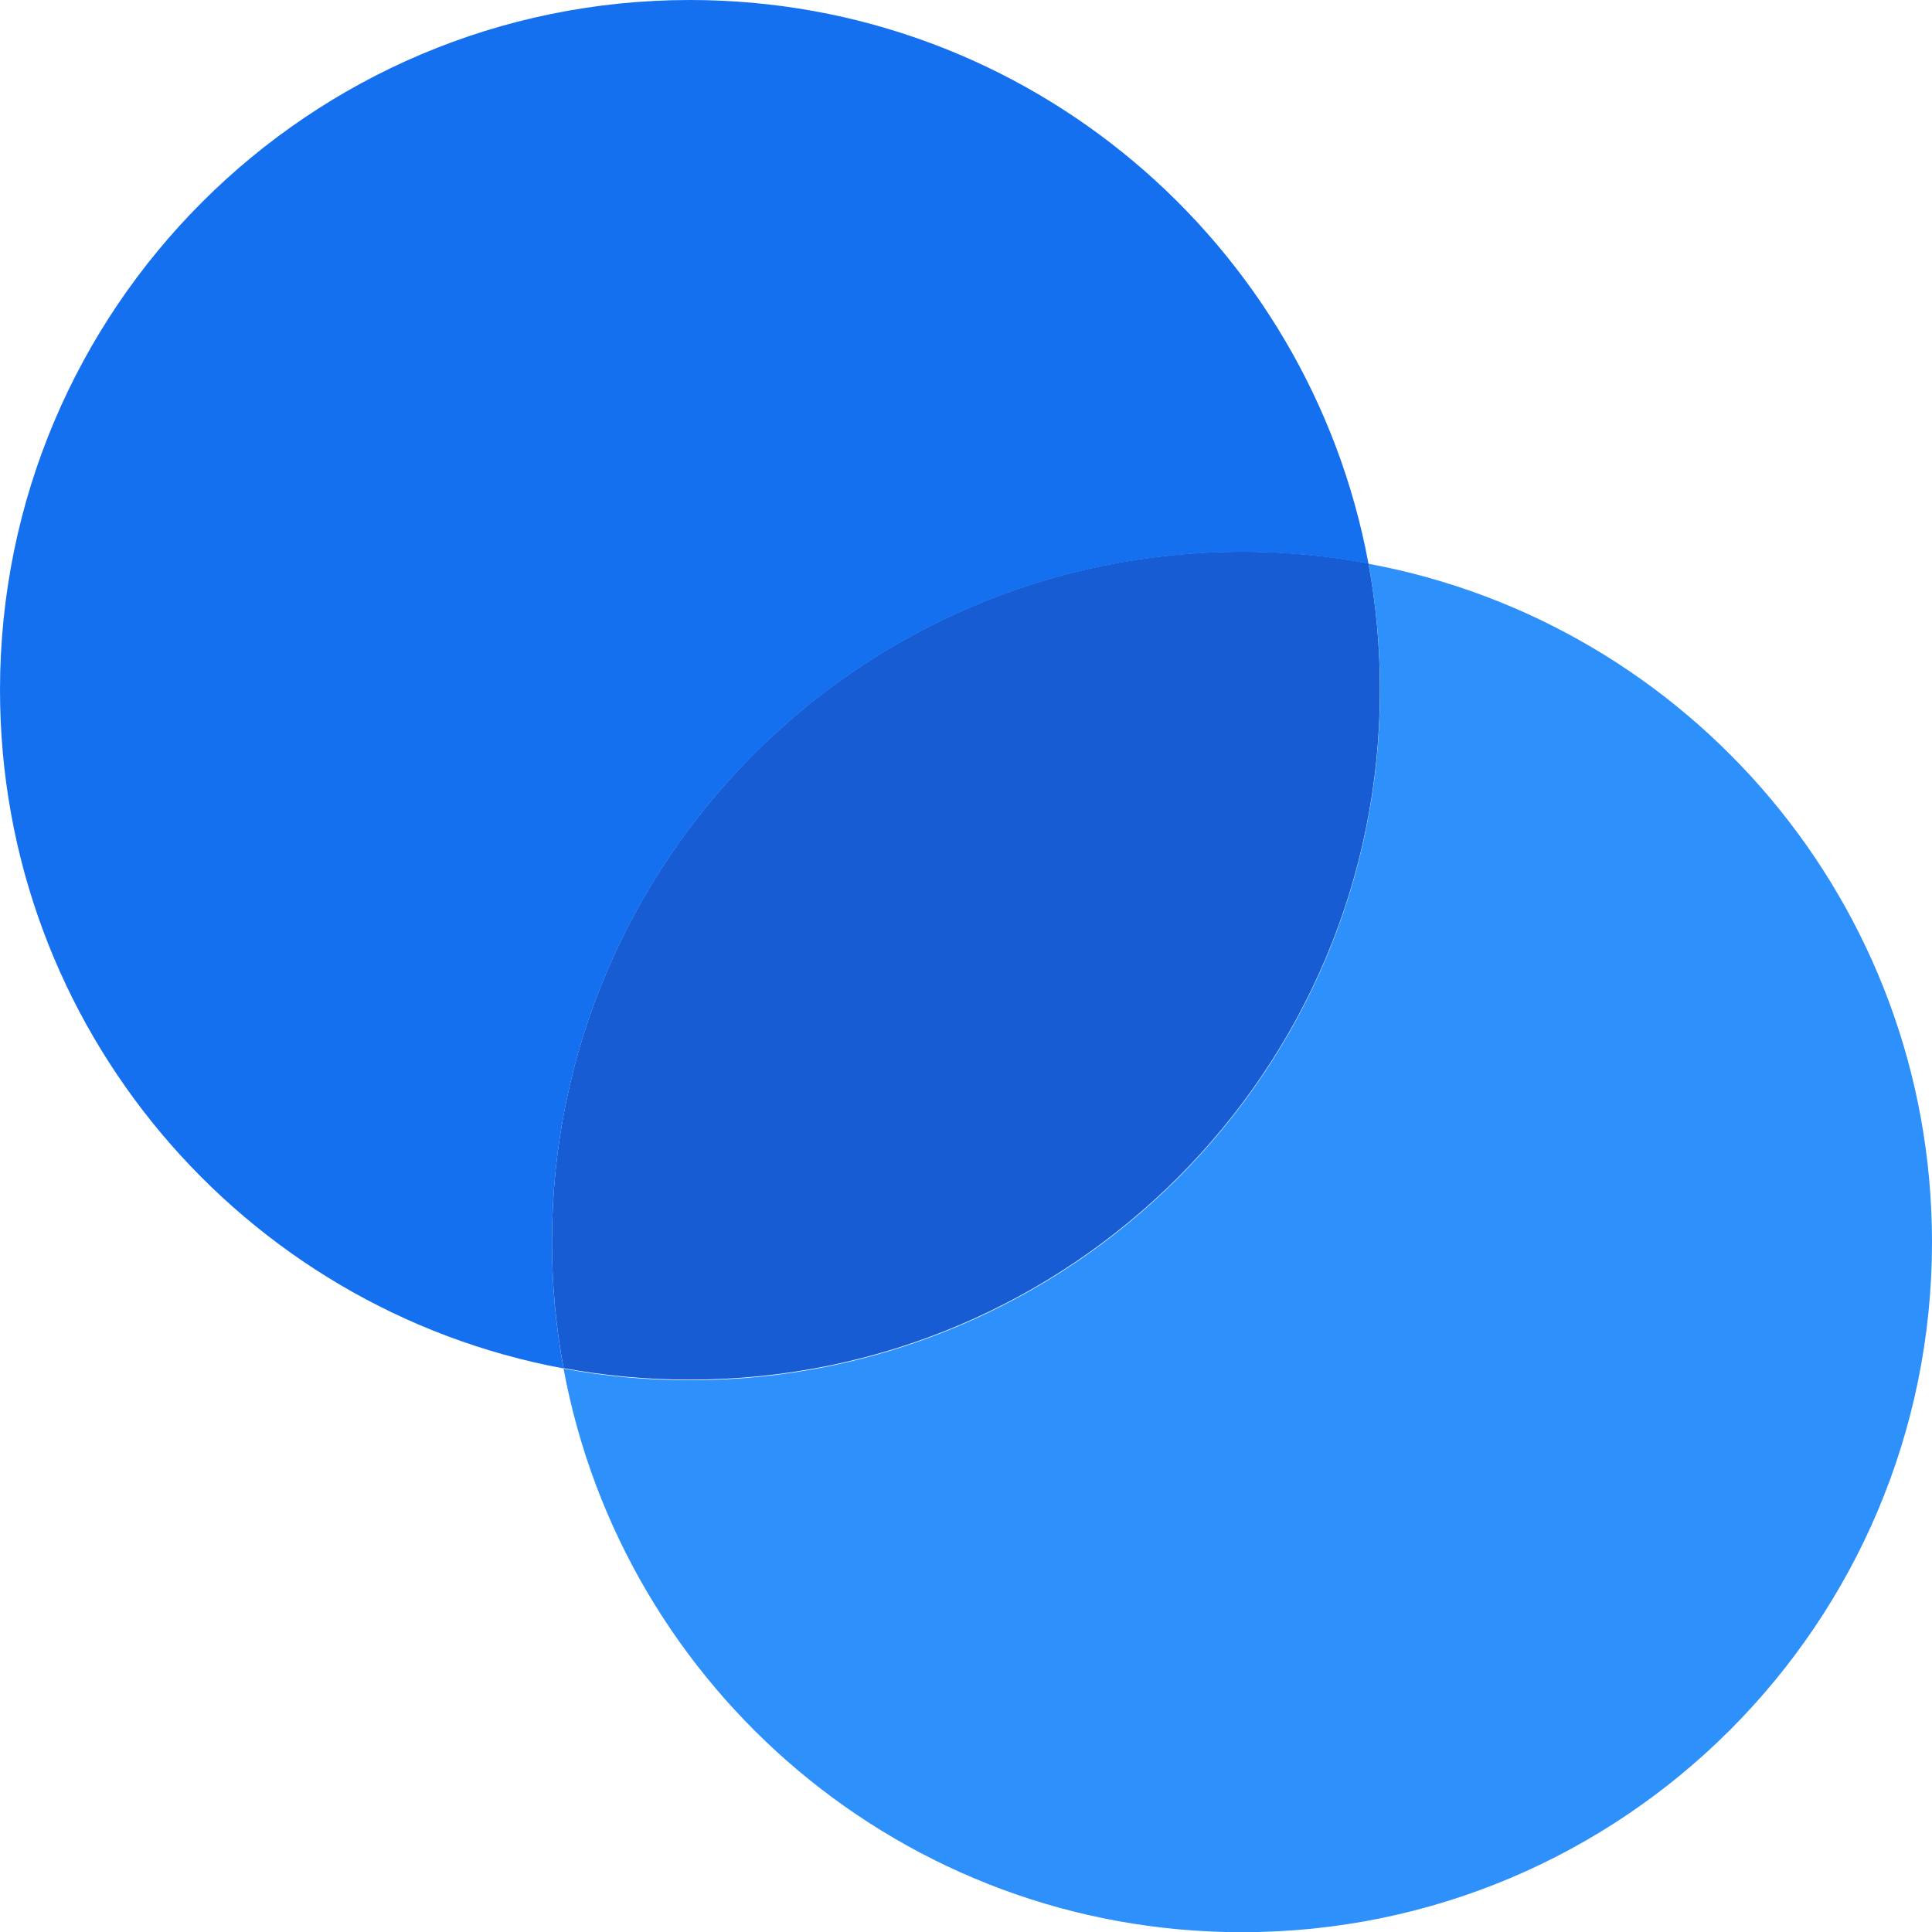 <svg width="20" height="20" viewBox="0 0 20 20" fill="none" xmlns="http://www.w3.org/2000/svg">
<path d="M7.142 14.282C11.087 14.282 14.285 11.084 14.285 7.14C14.285 6.692 14.244 6.255 14.166 5.831C13.741 5.752 13.304 5.711 12.857 5.711C8.912 5.711 5.714 8.909 5.714 12.854C5.714 13.301 5.755 13.738 5.834 14.163C6.258 14.241 6.695 14.282 7.142 14.282Z" fill="#175CD3"/>
<path fill-rule="evenodd" clip-rule="evenodd" d="M5.834 14.166C2.514 13.551 0 10.641 0 7.143C0 3.198 3.198 0 7.143 0C10.641 0 13.551 2.514 14.166 5.834C13.742 5.755 13.304 5.714 12.857 5.714C8.912 5.714 5.714 8.912 5.714 12.857C5.714 13.304 5.755 13.742 5.834 14.166Z" fill="#1570EF"/>
<path fill-rule="evenodd" clip-rule="evenodd" d="M7.143 14.288C11.088 14.288 14.286 11.09 14.286 7.145C14.286 6.698 14.245 6.26 14.166 5.836C17.486 6.451 20 9.361 20 12.859C20 16.804 16.802 20.002 12.857 20.002C9.359 20.002 6.449 17.488 5.834 14.168C6.258 14.247 6.696 14.288 7.143 14.288Z" fill="#2E90FA"/>
</svg>

